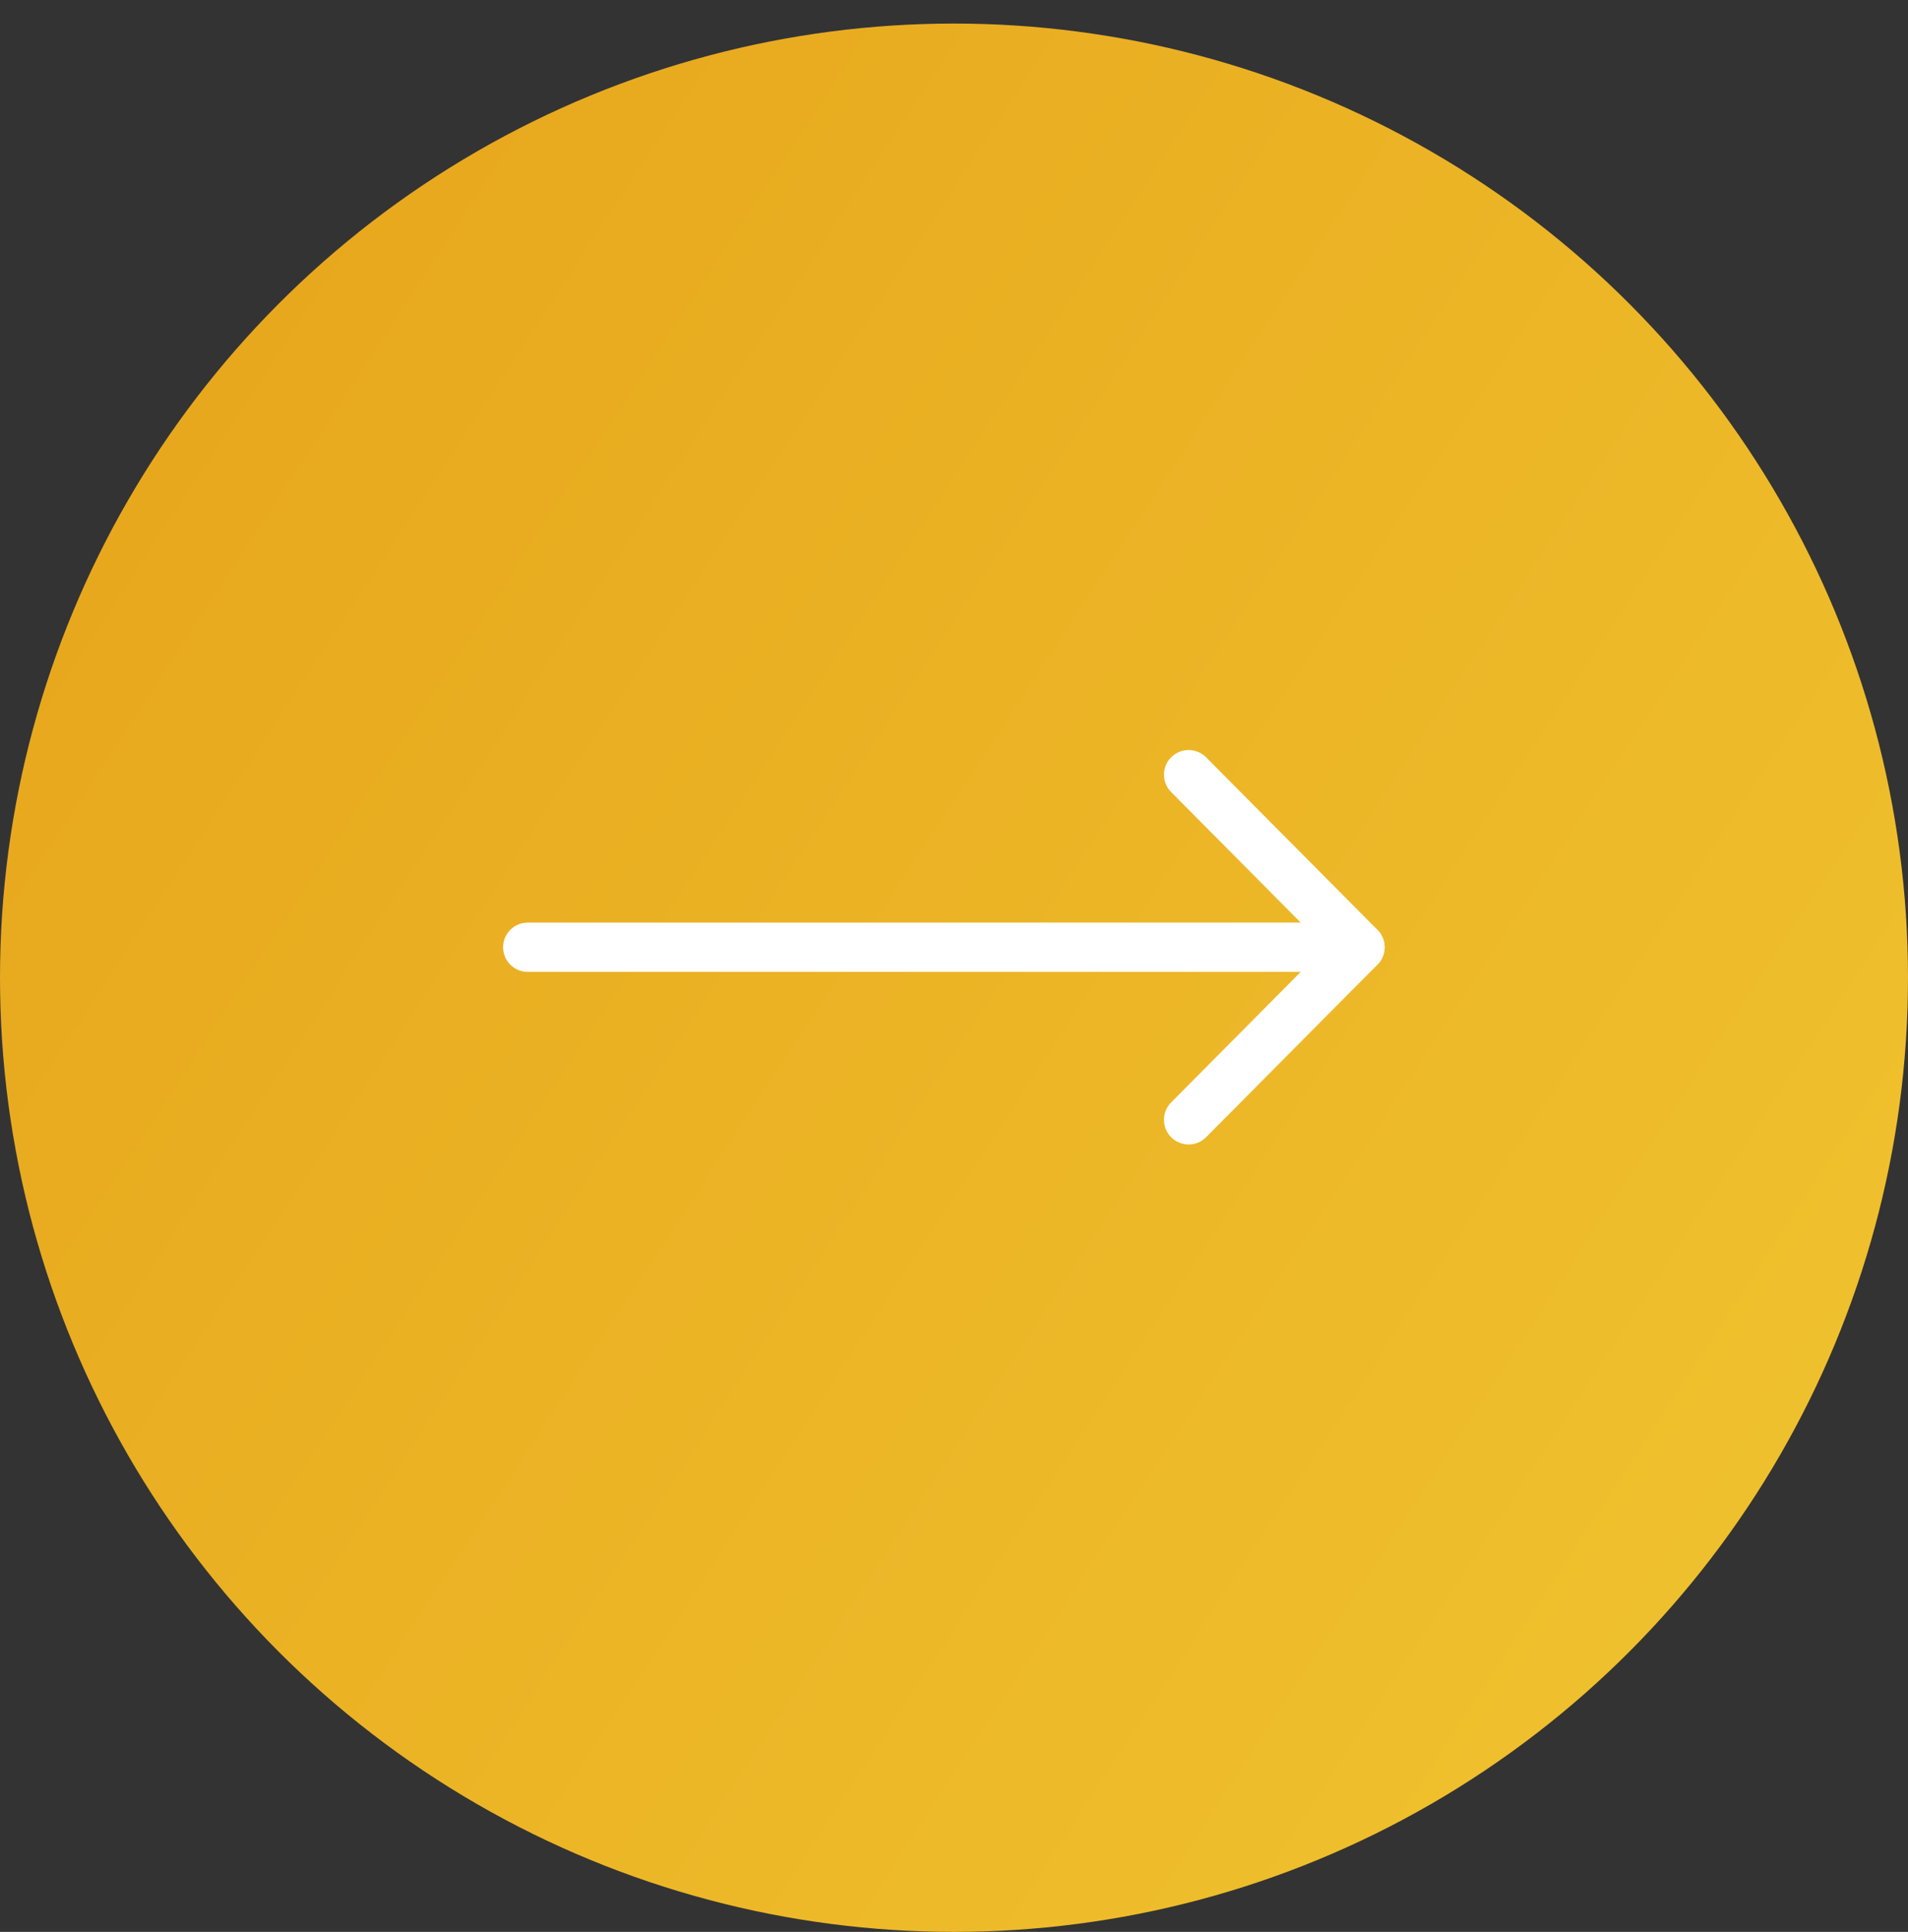 <?xml version="1.0" encoding="UTF-8"?>
<svg width="81px" height="82px" viewBox="0 0 81 82" version="1.1" xmlns="http://www.w3.org/2000/svg" xmlns:xlink="http://www.w3.org/1999/xlink">
    <rect x="0" y="0" width="81" height="82" fill="#333333" stroke="none"/>
    <title>67E307AD-44C8-47B9-AFA4-FF3C2E4C02C4</title>
    <defs>
        <linearGradient x1="106.495%" y1="91.065%" x2="-48.105%" y2="-10.376%" id="linearGradient-1">
            <stop stop-color="#E6A31A" offset="0%"></stop>
            <stop stop-color="#F4D038" offset="100%"></stop>
        </linearGradient>
    </defs>
    <g id="Page-1" stroke="none" stroke-width="1" fill="none" fill-rule="evenodd">
        <g id="Homepage" transform="translate(-1359, -1468)">
            <g id="Group-7-Copy-3" transform="translate(1399.5, 1509) rotate(-180) translate(-1399.5, -1509) translate(1359, 1468)">
                <circle id="Oval" fill="url(#linearGradient-1)" cx="40.5" cy="40.5" r="40.5"></circle>
                <g id="arrow-right-copy" transform="translate(40.931, 41.793) rotate(-180) translate(-40.931, -41.793) translate(23.266, 34.468)" stroke="#FFFFFF" stroke-linecap="round" stroke-linejoin="round" stroke-width="2.093">
                    <line x1="0" y1="7.324" x2="35.33" y2="7.324" id="Path"></line>
                    <polyline id="Path" points="28.056 0 35.33 7.324 28.056 14.649"></polyline>
                </g>
            </g>
        </g>
    </g>
</svg>